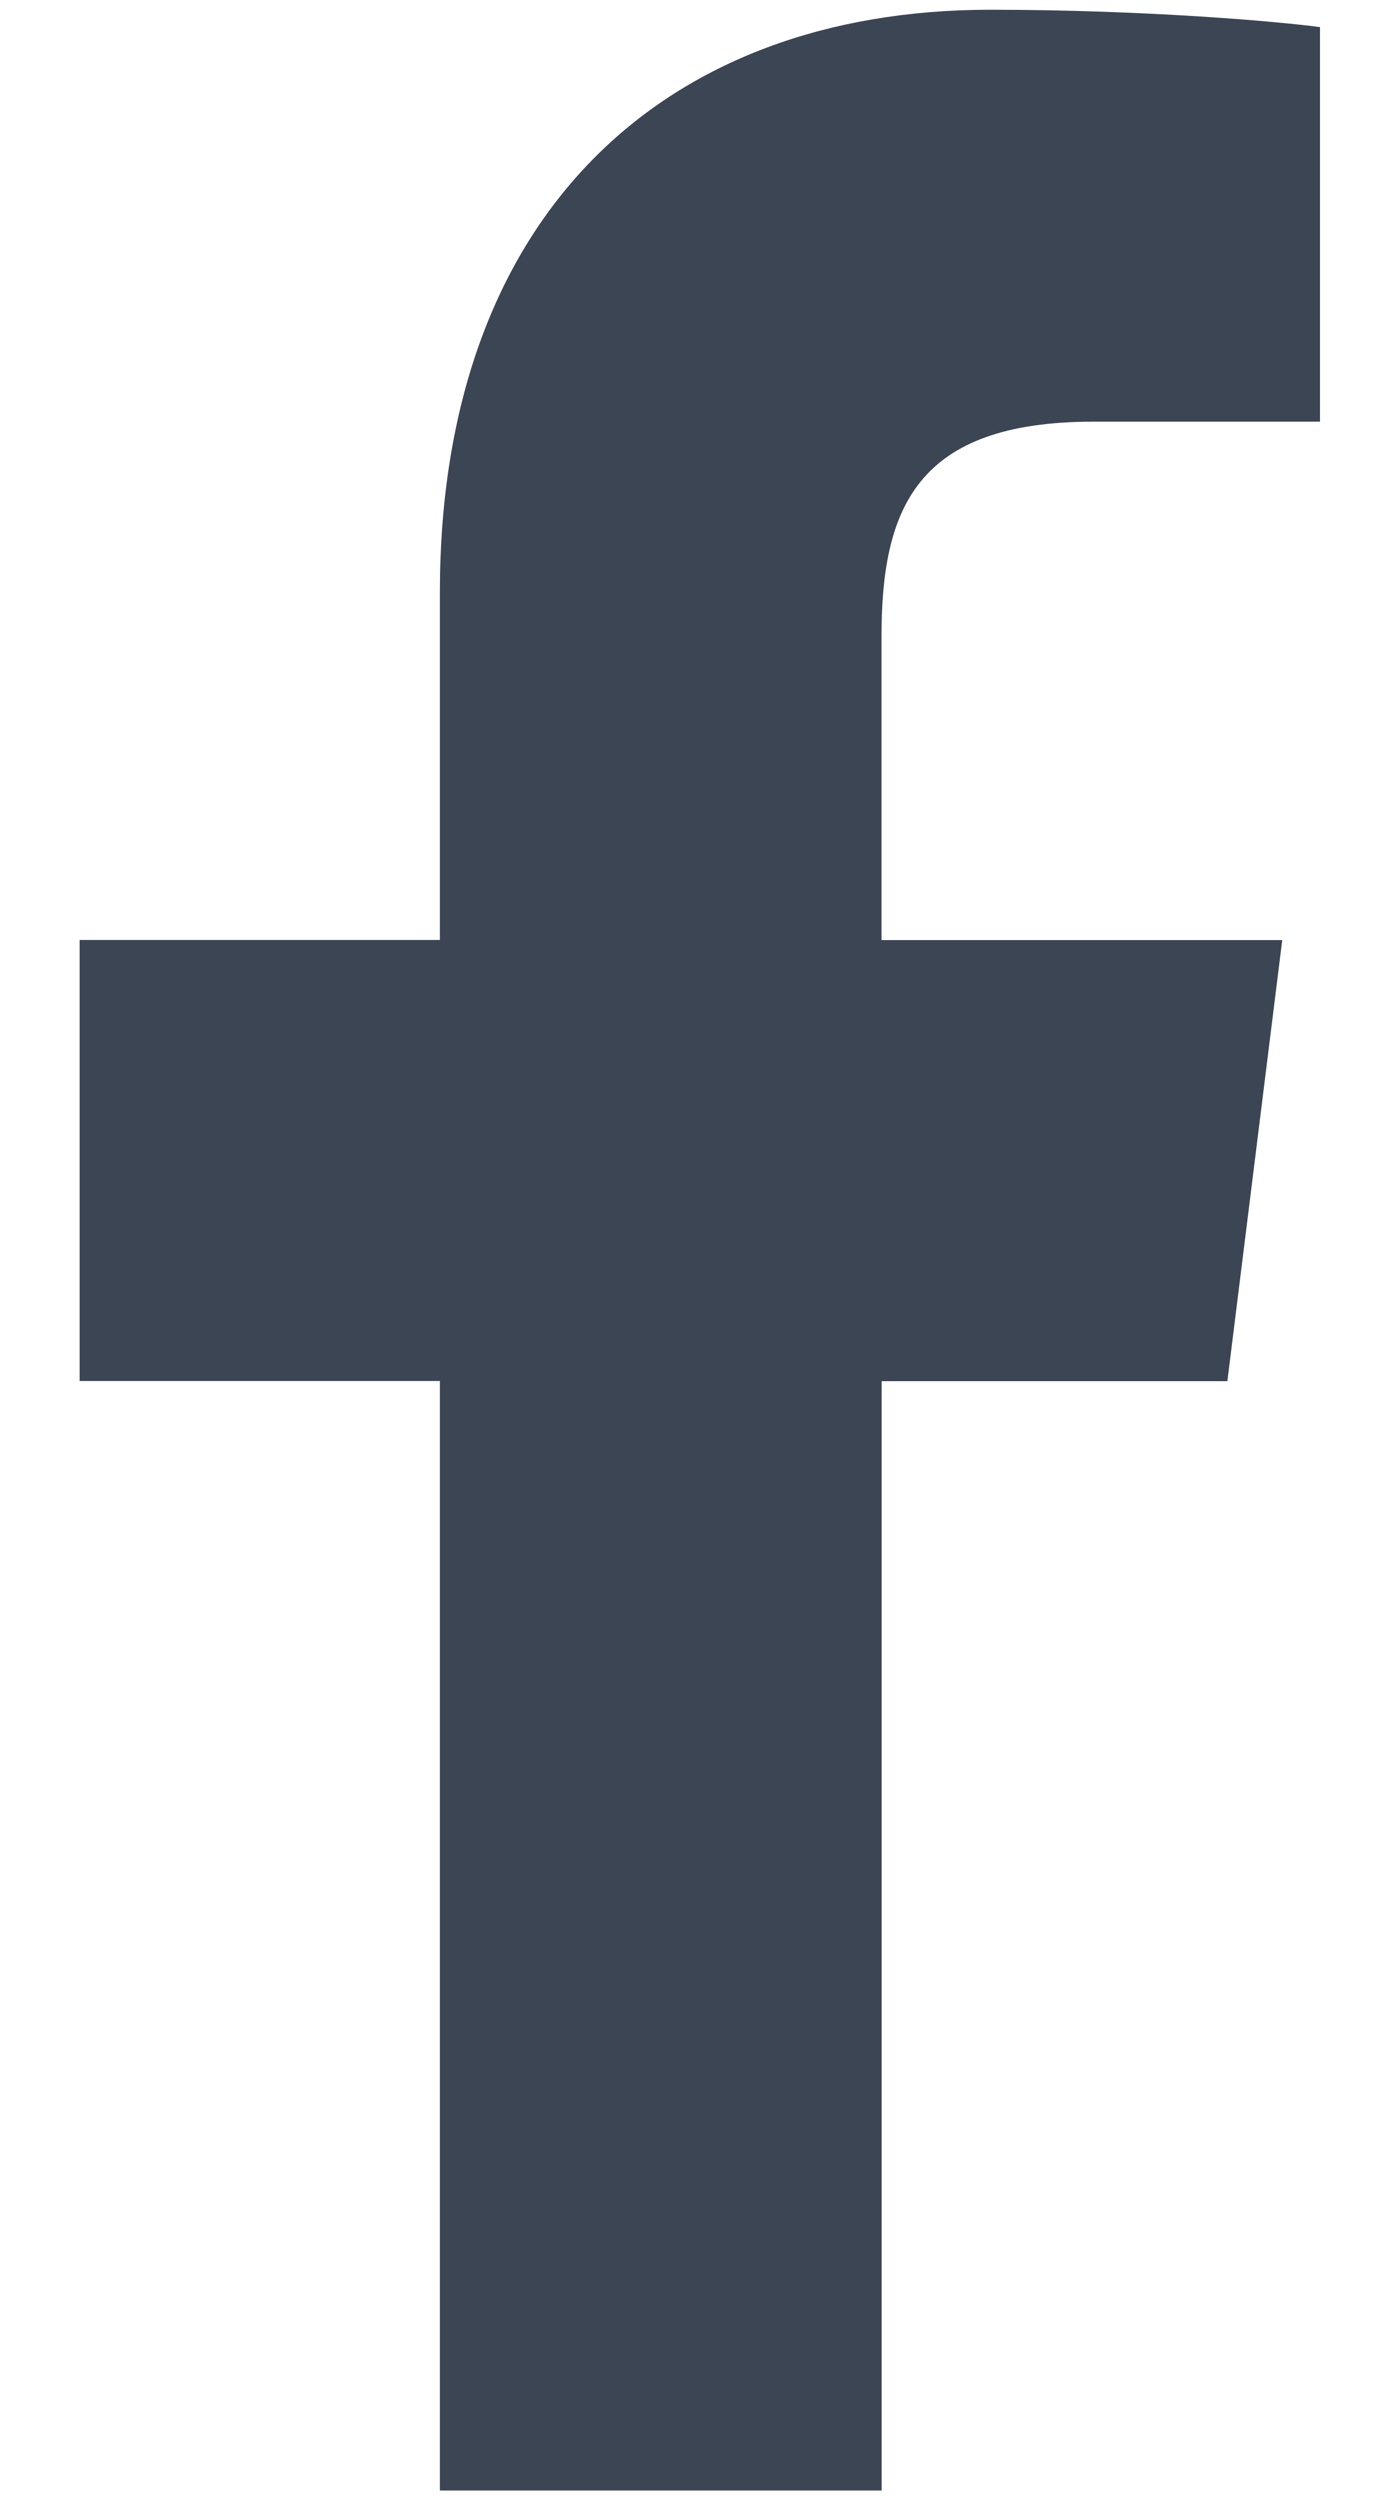 <svg width="11" height="20" viewBox="0 0 11 20" fill="none" xmlns="http://www.w3.org/2000/svg">
<path d="M8.748 3.373H10.56V0.217C10.248 0.174 9.173 0.078 7.921 0.078C5.309 0.078 3.519 1.721 3.519 4.74V7.519H0.637V11.047H3.519V19.922H7.053V11.048H9.819L10.258 7.52H7.052V5.09C7.053 4.07 7.328 3.373 8.748 3.373Z" fill="#3B4554"/>
</svg>
